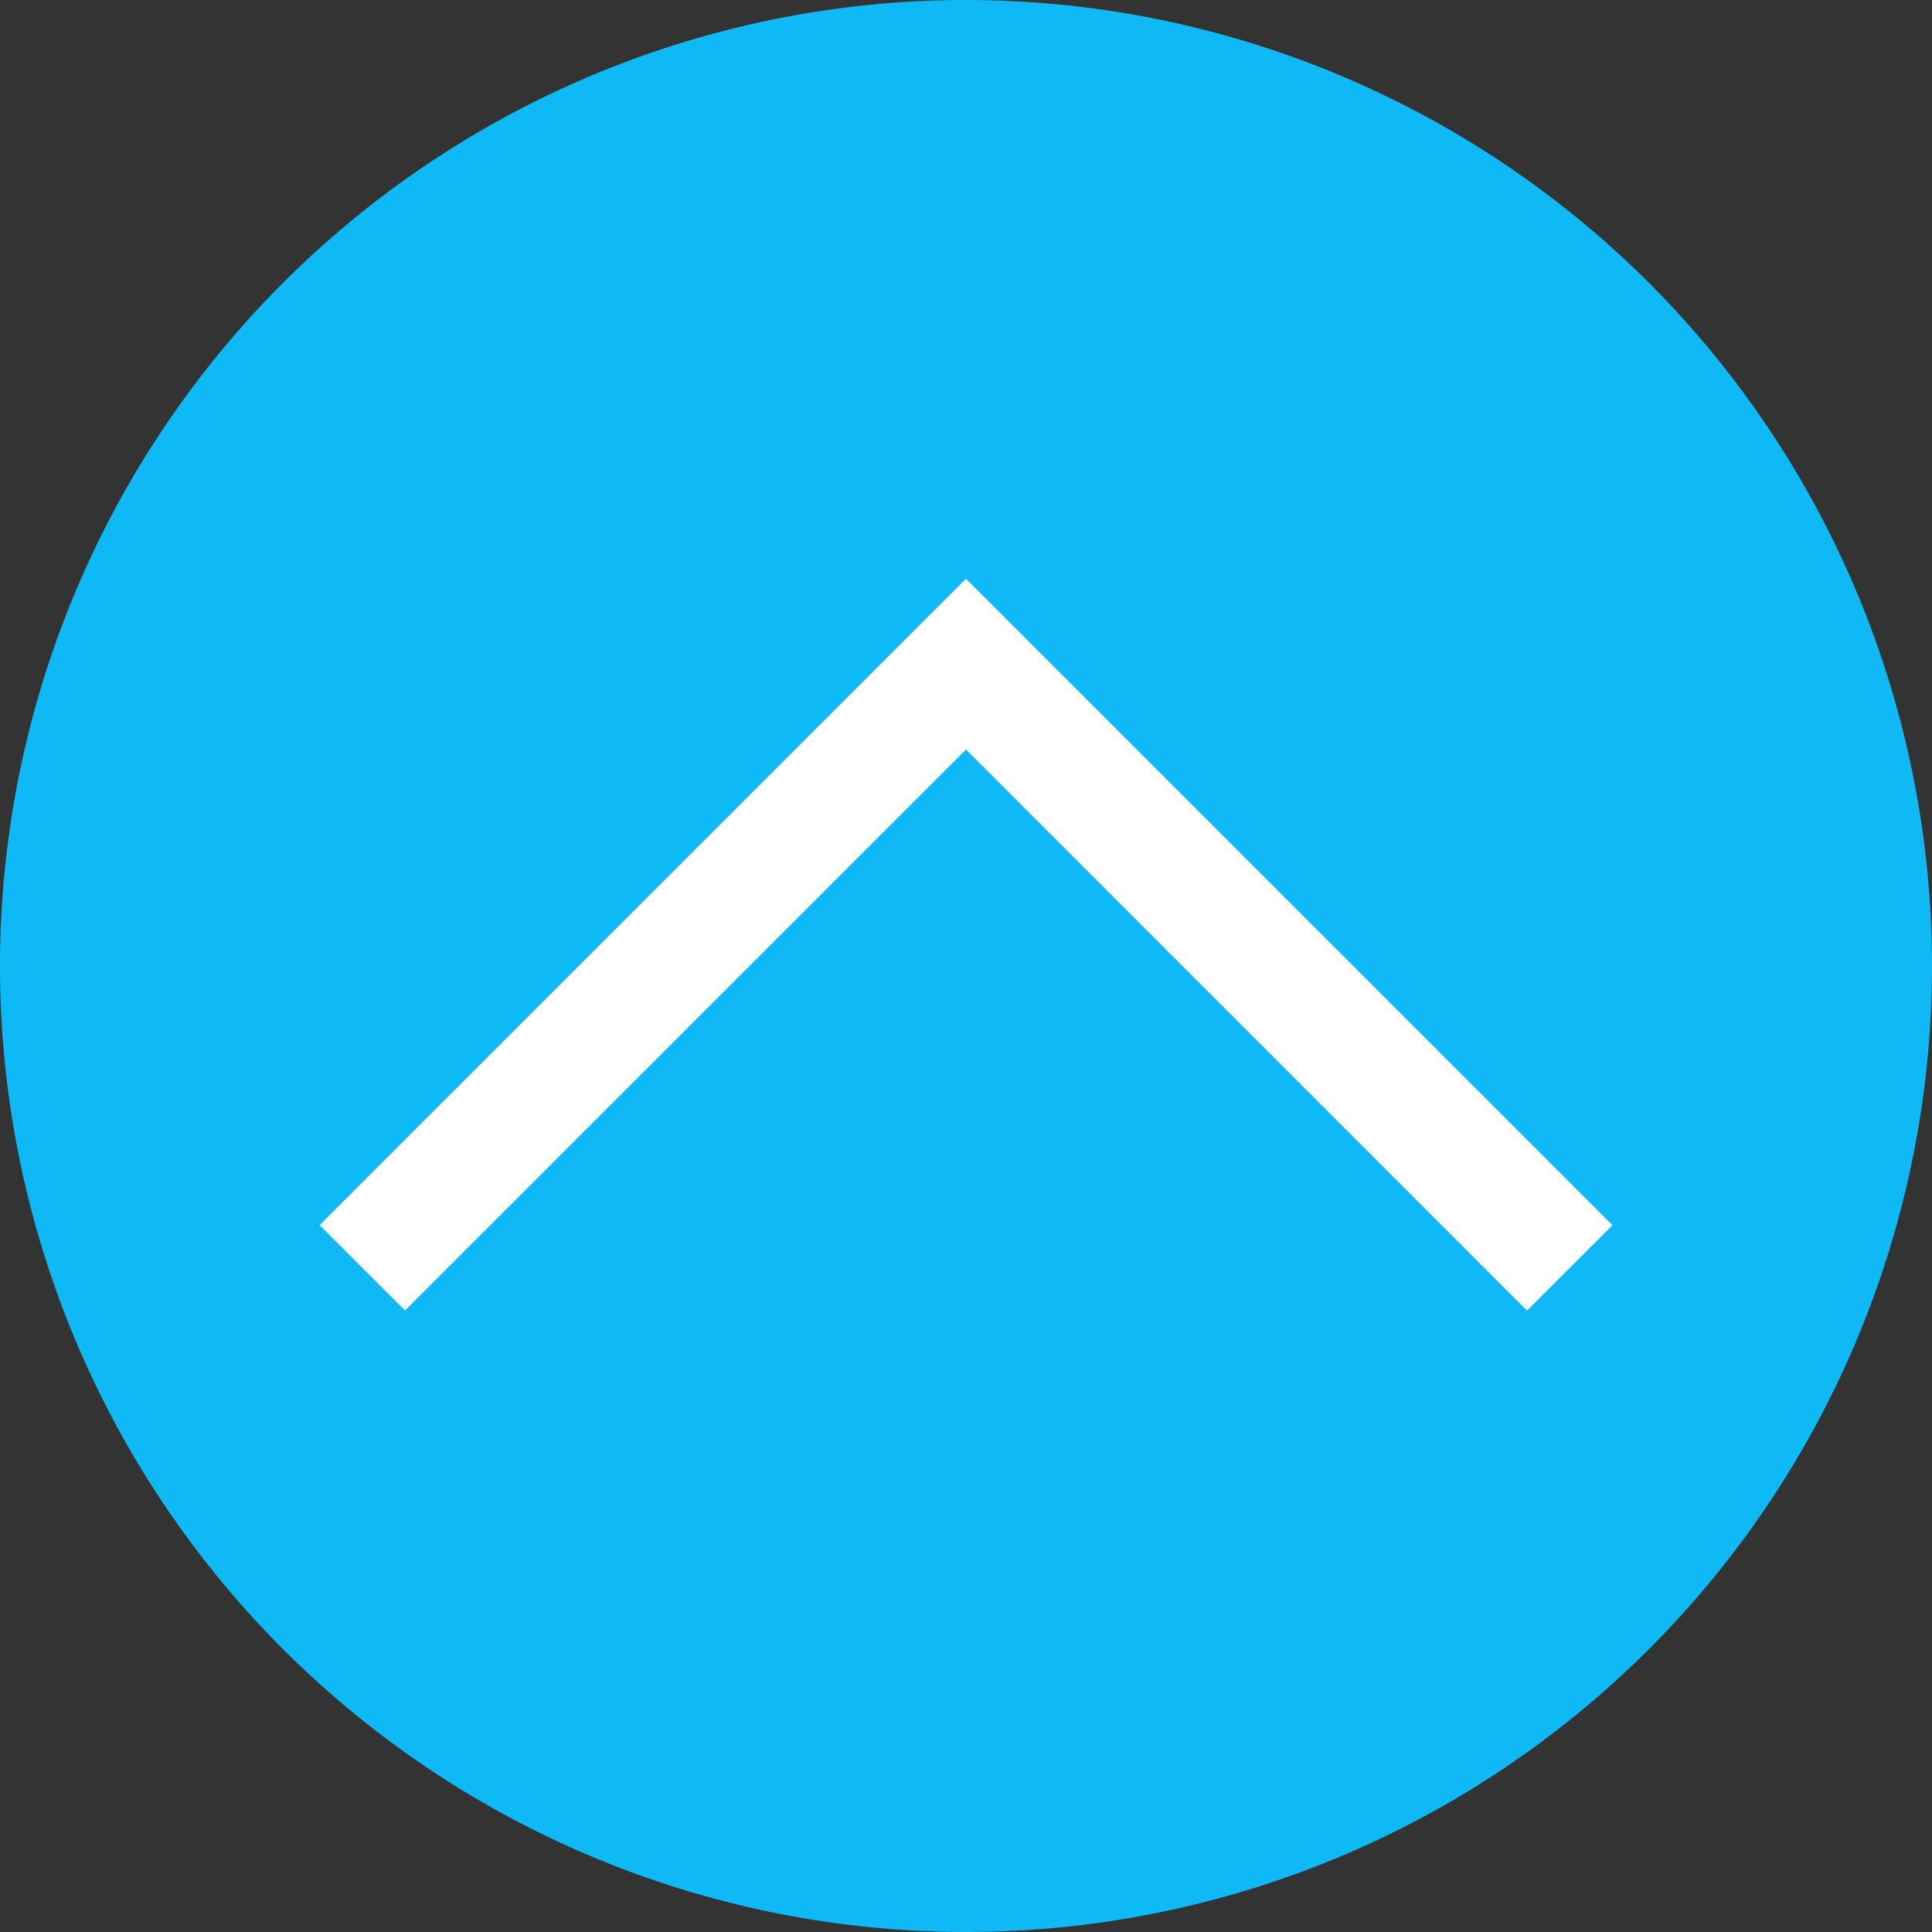 <svg xmlns="http://www.w3.org/2000/svg" width="70" height="70" viewBox="0 0 70 70">
  <rect x="0" y="0" width="70" height="70" fill="#333333" stroke="none"/>
  <g id="グループ_156" data-name="グループ 156" transform="translate(-1483.412 -15292.187)">
    <circle id="楕円形_19" data-name="楕円形 19" cx="30.5" cy="30.5" r="30.5" transform="translate(1489 15297)" fill="#fff"/>
    <path id="_2203525_arrow_botton_menu_up_icon" data-name="2203525_arrow_botton_menu_up_icon" d="M35,0A35,35,0,1,0,70,35,35,35,0,0,0,35,0ZM55.326,47.486,35,27.156l-8.112,8.112L14.674,47.482l-3.093-3.093L35,20.969,58.424,44.393Z" transform="translate(1483.412 15292.187)" fill="#0fb9f5"/>
  </g>
</svg>
